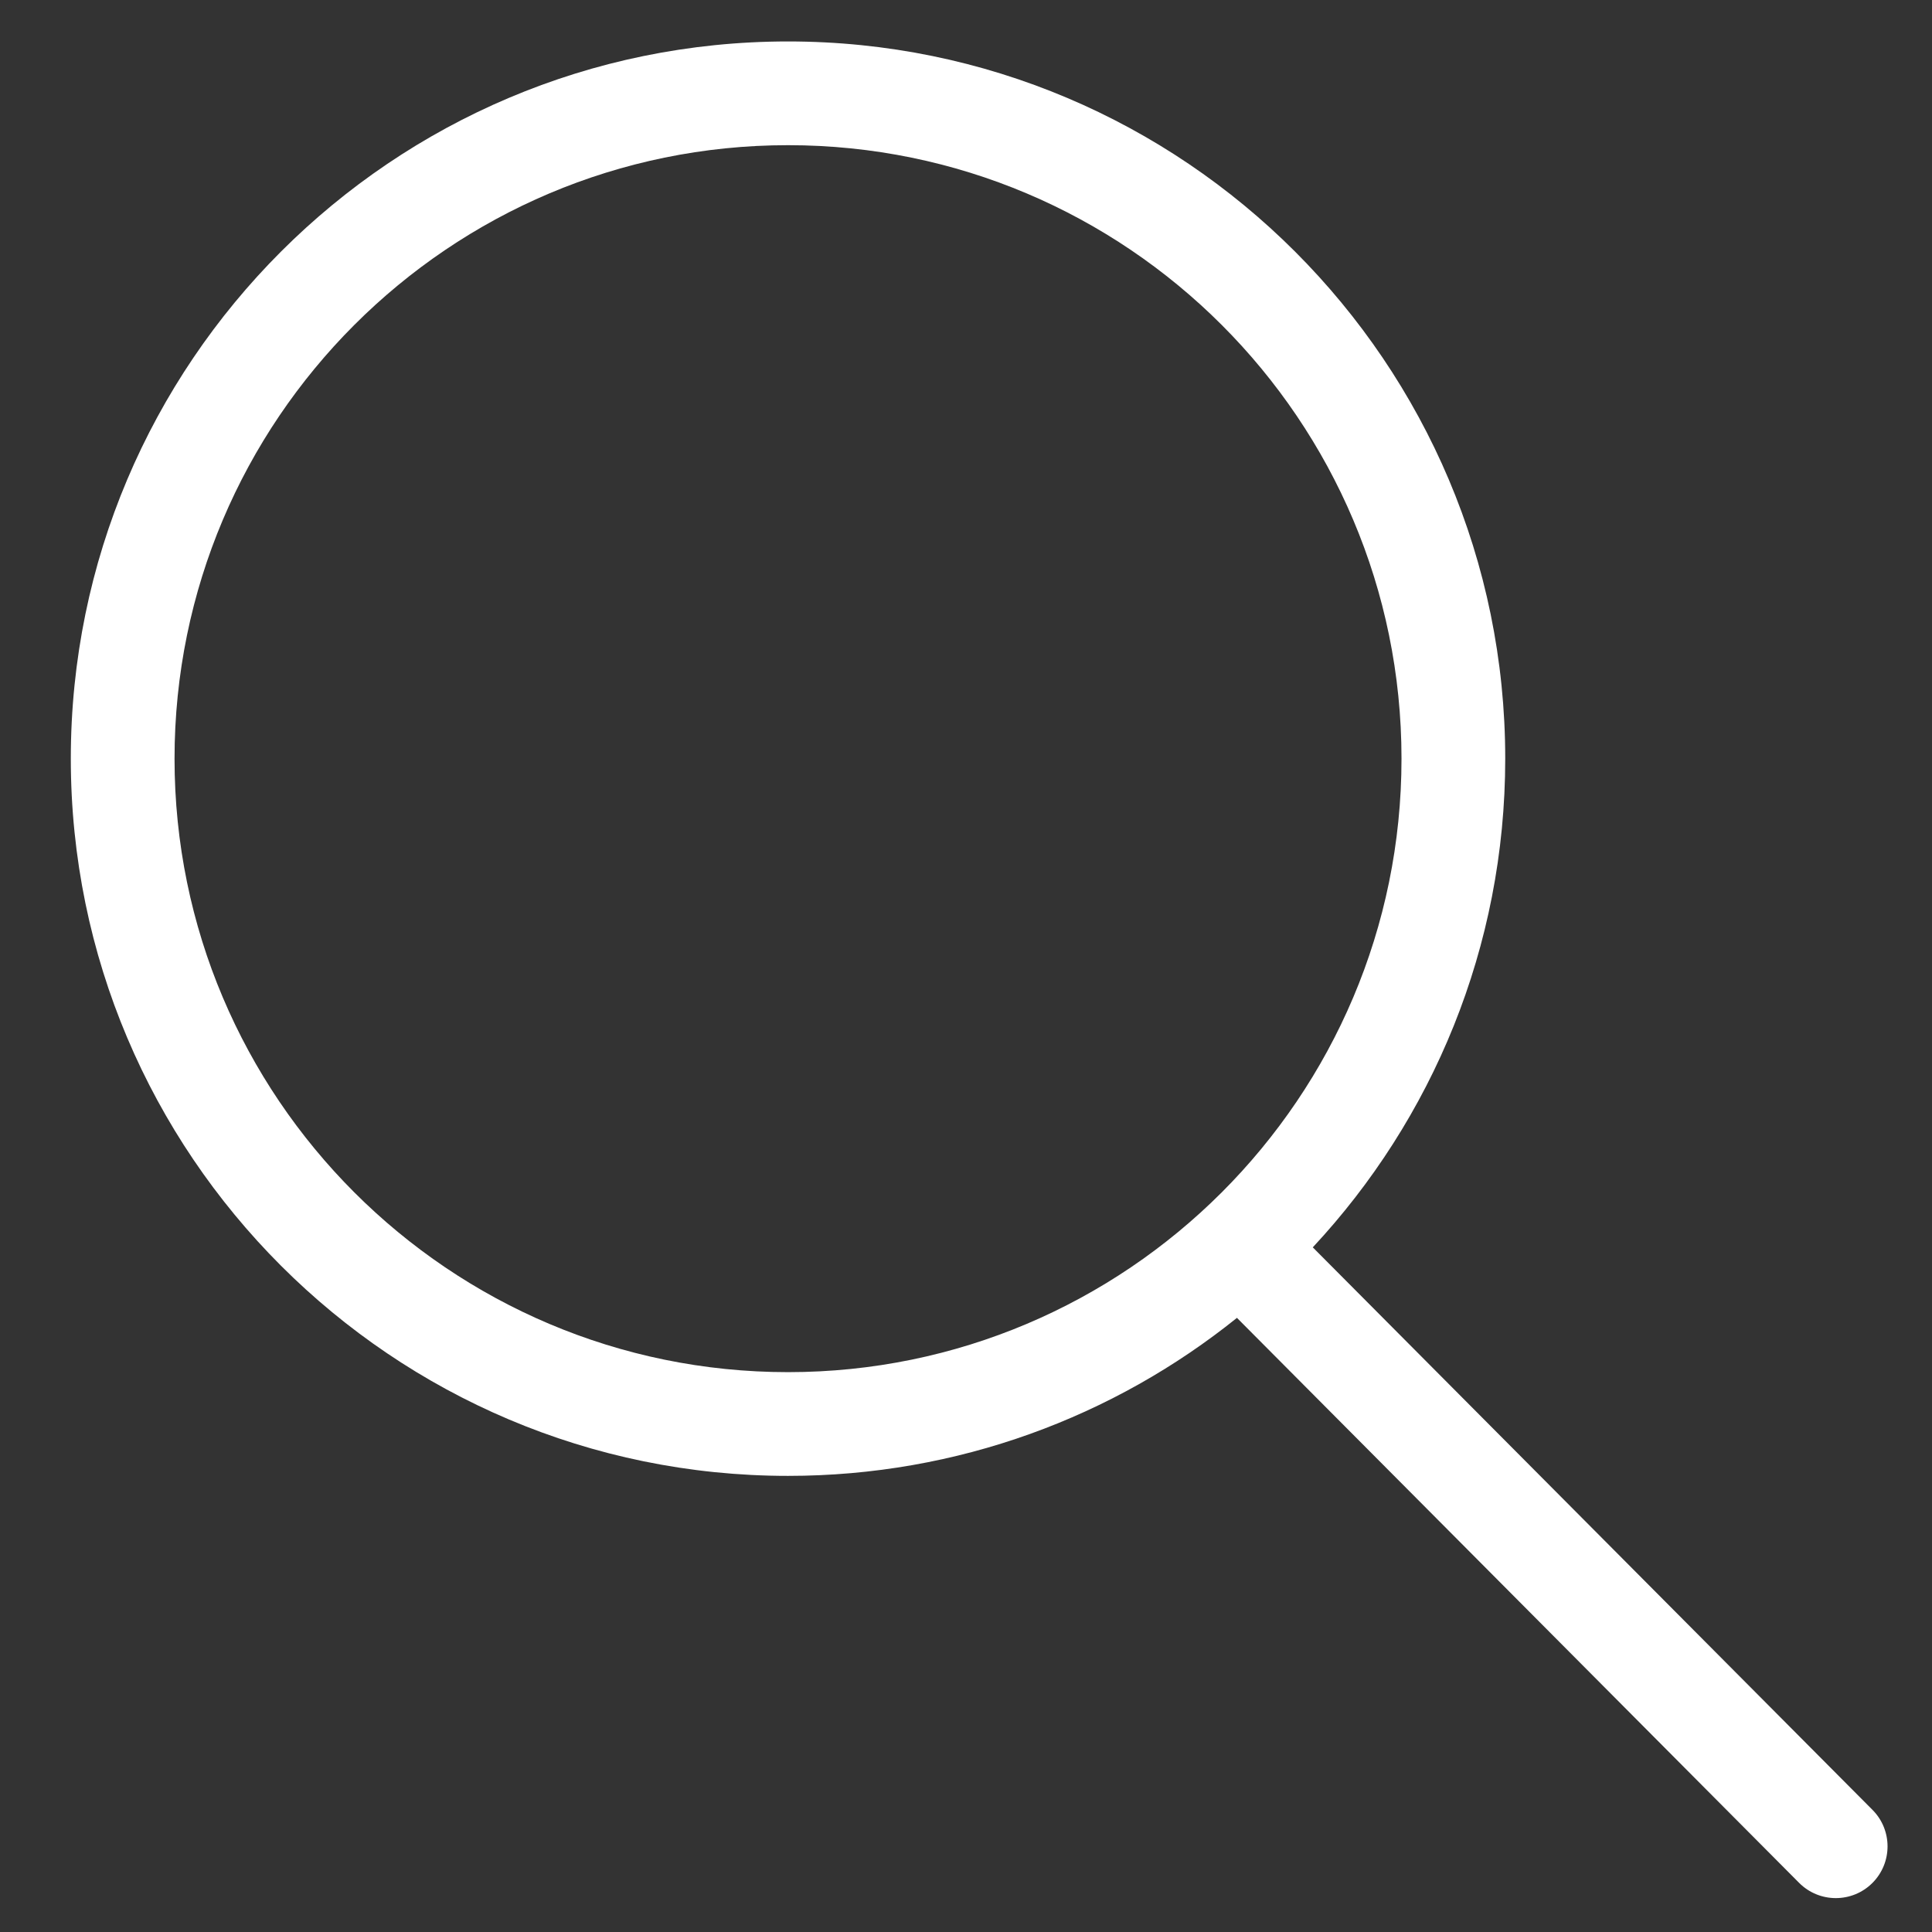 <?xml version="1.0" encoding="UTF-8" standalone="no"?>
<!DOCTYPE svg PUBLIC "-//W3C//DTD SVG 1.1//EN" "http://www.w3.org/Graphics/SVG/1.1/DTD/svg11.dtd">
<svg width="100%" height="100%" viewBox="0 0 1080 1080" version="1.1" xmlns="http://www.w3.org/2000/svg" xmlns:xlink="http://www.w3.org/1999/xlink" xml:space="preserve" xmlns:serif="http://www.serif.com/" style="fill-rule:evenodd;clip-rule:evenodd;stroke-linejoin:round;stroke-miterlimit:2;">
    <rect x="0" y="0" width="1080" height="1080" fill="#333333" stroke="none"/>
    <g transform="matrix(2.452,0,0,2.452,-746.116,-571.647)">
        <path d="M586.288,533.58C558.264,556.114 522.666,569.605 483.942,569.605C393.698,569.605 320.432,496.338 320.432,406.095C320.432,315.851 393.698,242.585 483.942,242.585C574.185,242.585 647.451,315.851 647.451,406.095C647.451,449.126 630.793,488.297 603.578,517.505L731.179,645.749C735.772,650.364 735.753,657.84 731.137,662.433C726.522,667.025 719.046,667.007 714.453,662.391L586.288,533.58ZM483.942,266.233C406.75,266.233 344.08,328.903 344.08,406.095C344.08,483.287 406.75,545.956 483.942,545.956C561.133,545.956 623.803,483.287 623.803,406.095C623.803,328.903 561.133,266.233 483.942,266.233Z" style="fill:white;"/>
    </g>
</svg>
